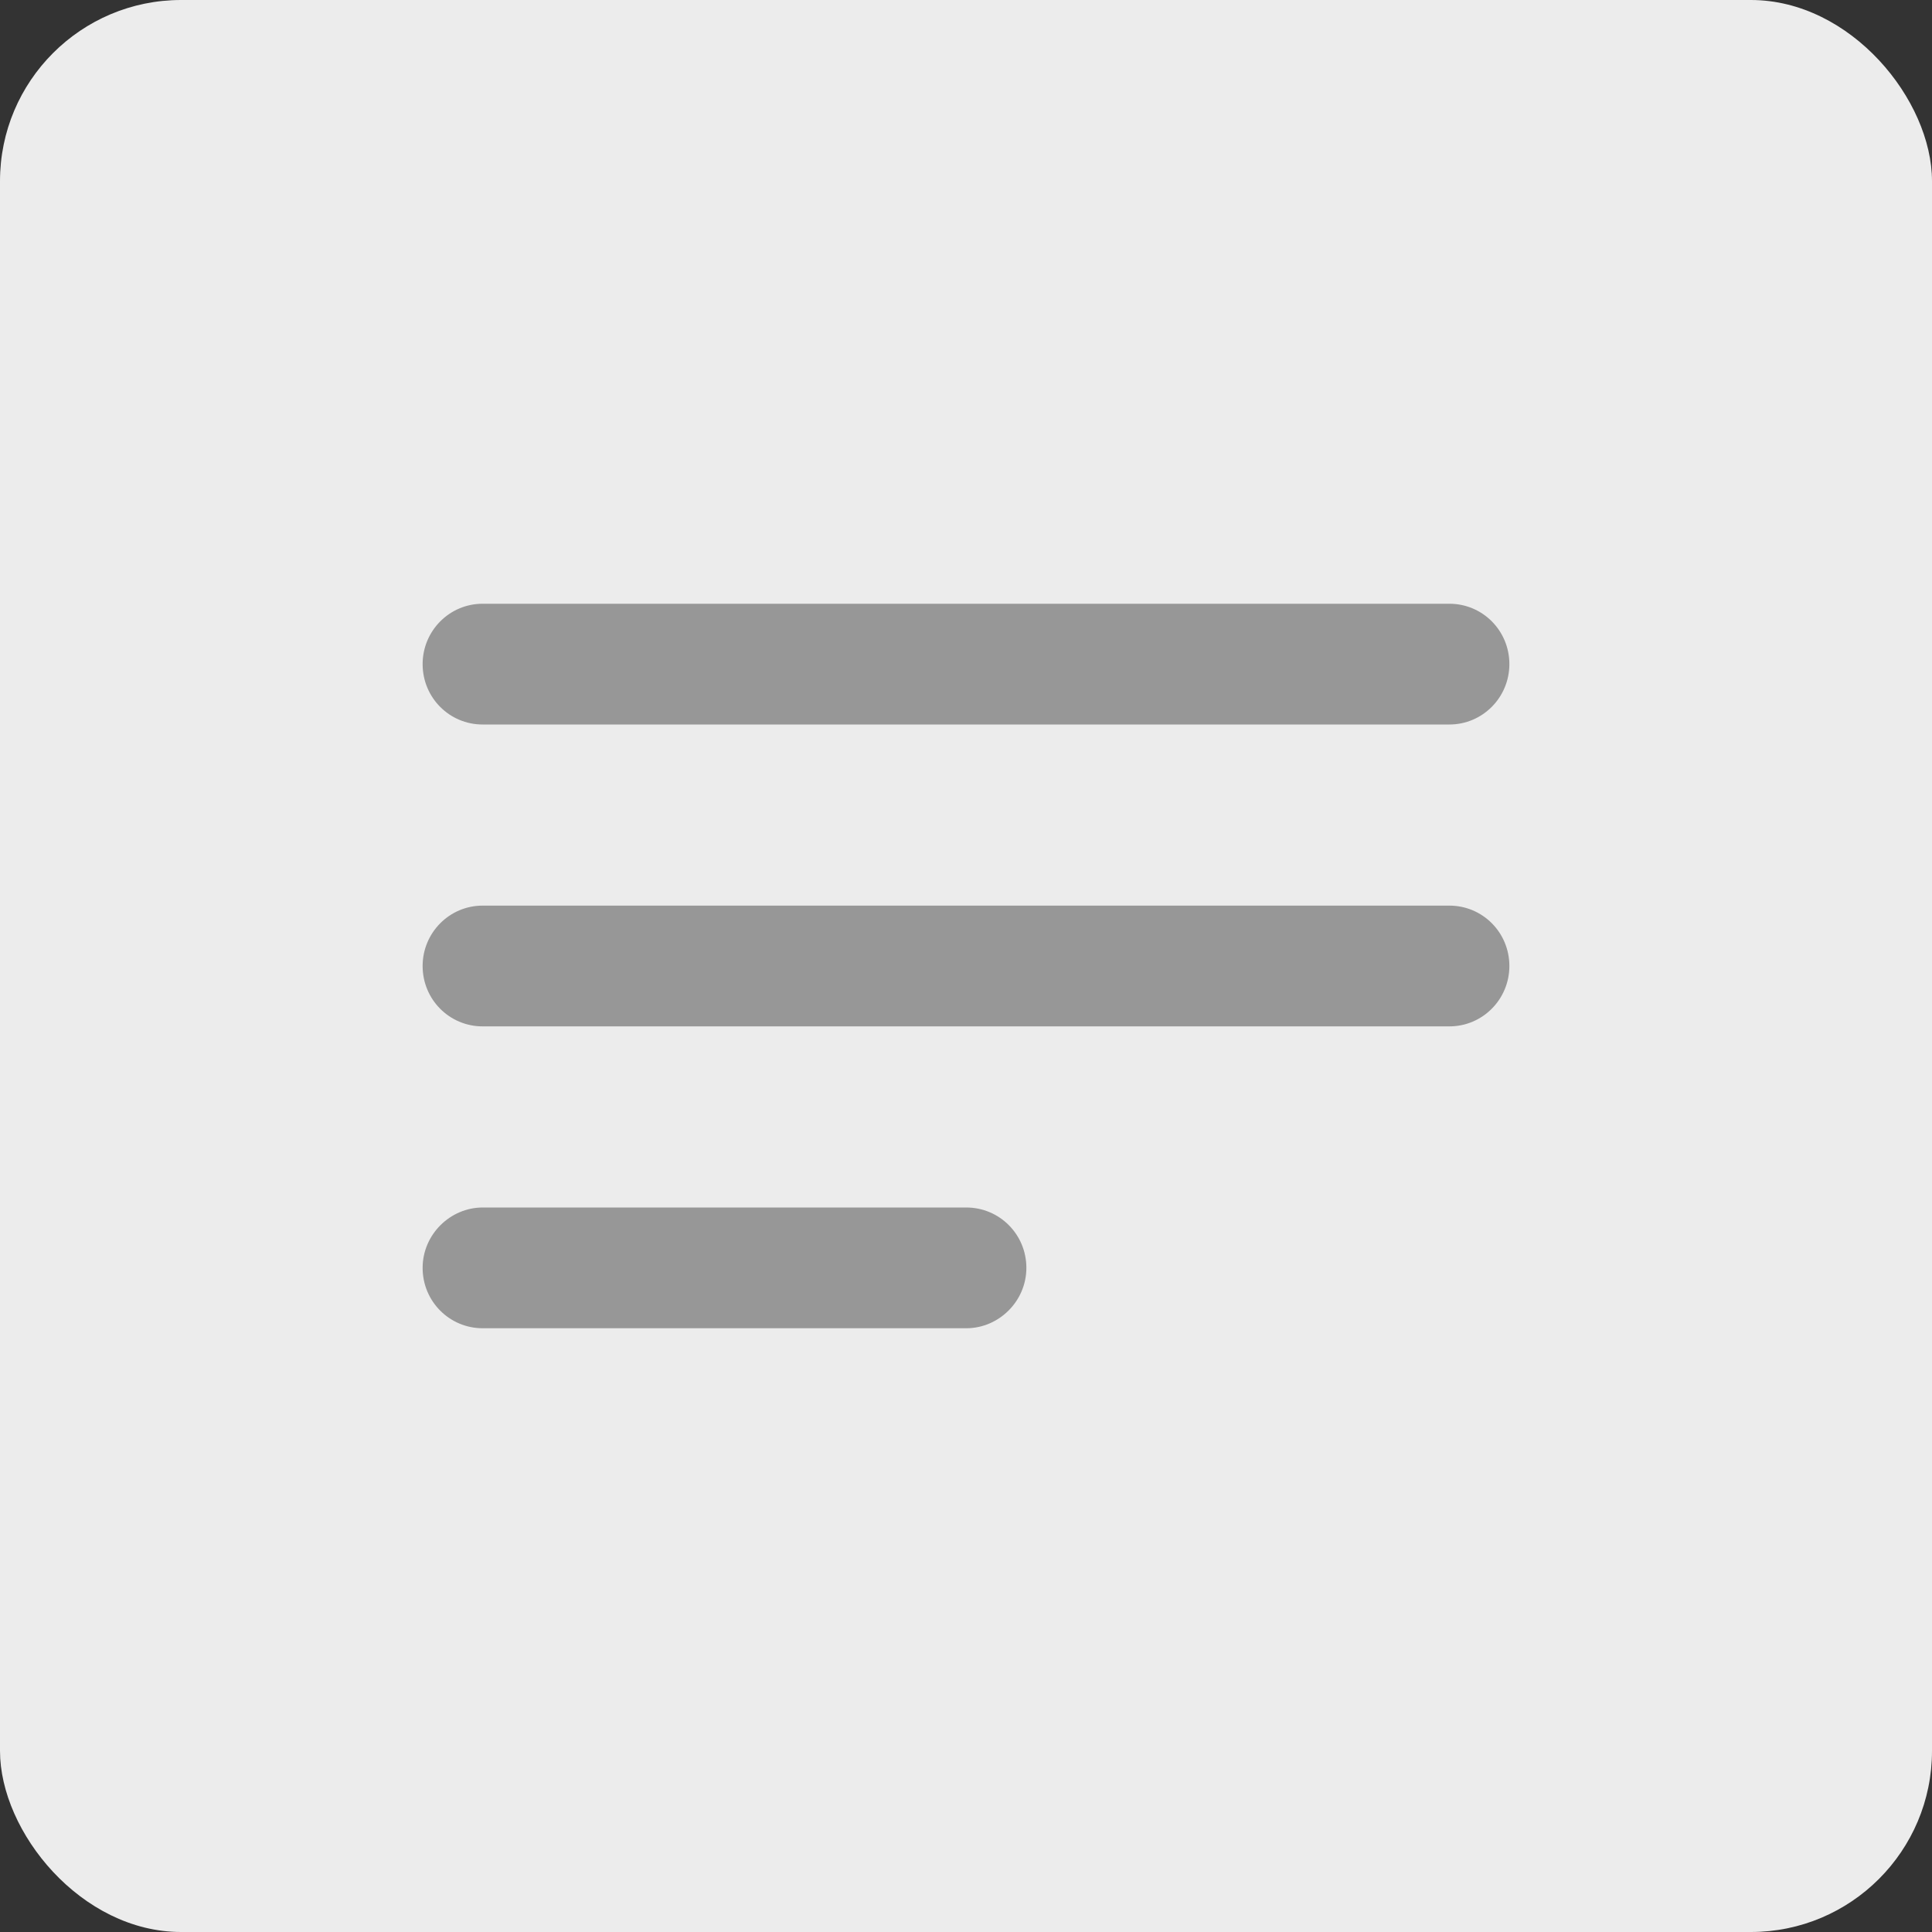 <?xml version="1.0" encoding="UTF-8" standalone="no"?>
<svg width="32px" height="32px" viewBox="0 0 32 32" version="1.1" xmlns="http://www.w3.org/2000/svg" xmlns:xlink="http://www.w3.org/1999/xlink">
    <rect x="0" y="0" width="32" height="32" fill="#333333" stroke="none"/>
    <!-- Generator: Sketch 46 (44423) - http://www.bohemiancoding.com/sketch -->
    <title>Excerpt</title>
    <desc>Created with Sketch.</desc>
    <defs></defs>
    <g id="Page-1" stroke="none" stroke-width="1" fill="none" fill-rule="evenodd">
        <g id="Excerpt">
            <rect id="Rectangle" fill="#ECECEC" x="0" y="0" width="32" height="32" rx="3"></rect>
            <path d="M7,11 C7,10.448 7.445,10 7.993,10 L24.007,10 C24.555,10 25,10.444 25,11 C25,11.552 24.555,12 24.007,12 L7.993,12 C7.445,12 7,11.556 7,11 Z M7,16 C7,15.448 7.445,15 7.993,15 L24.007,15 C24.555,15 25,15.444 25,16 C25,16.552 24.555,17 24.007,17 L7.993,17 C7.445,17 7,16.556 7,16 Z M7,21 C7,20.448 7.456,20 7.995,20 L16.005,20 C16.554,20 17,20.444 17,21 C17,21.552 16.544,22 16.005,22 L7.995,22 C7.446,22 7,21.556 7,21 Z" id="Combined-Shape" fill="#979797"></path>
        </g>
    </g>
</svg>